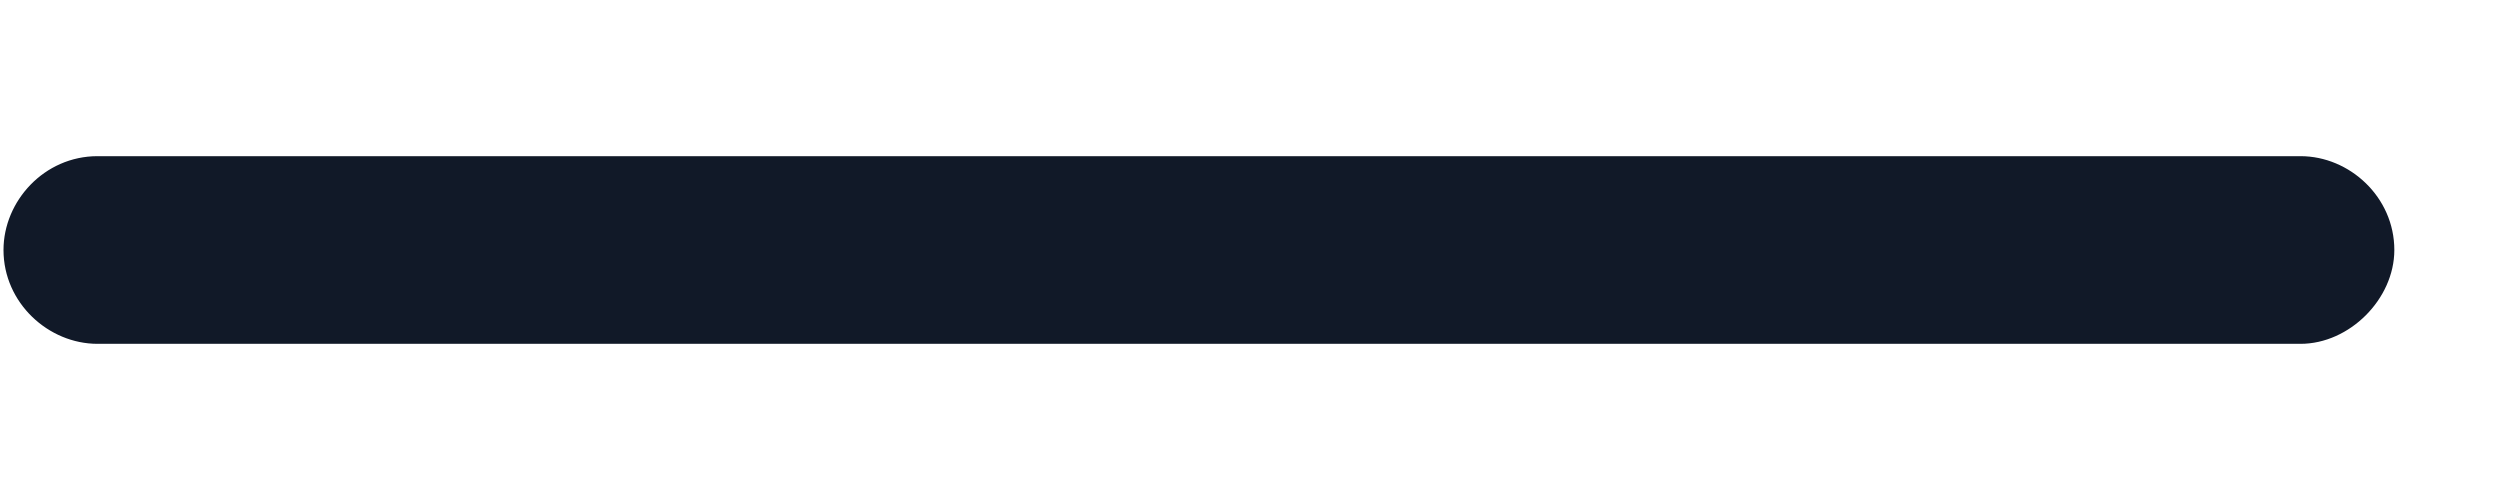 <svg width="15" height="3" viewBox="0 0 15 3" fill="none" xmlns="http://www.w3.org/2000/svg">
<path d="M13.803 2.063H0.585C0.291 2.063 0.021 1.818 0.021 1.5C0.021 1.206 0.266 0.937 0.585 0.937H13.803C14.097 0.937 14.366 1.182 14.366 1.5C14.366 1.794 14.097 2.063 13.803 2.063Z" fill="#111928"/>
</svg>

